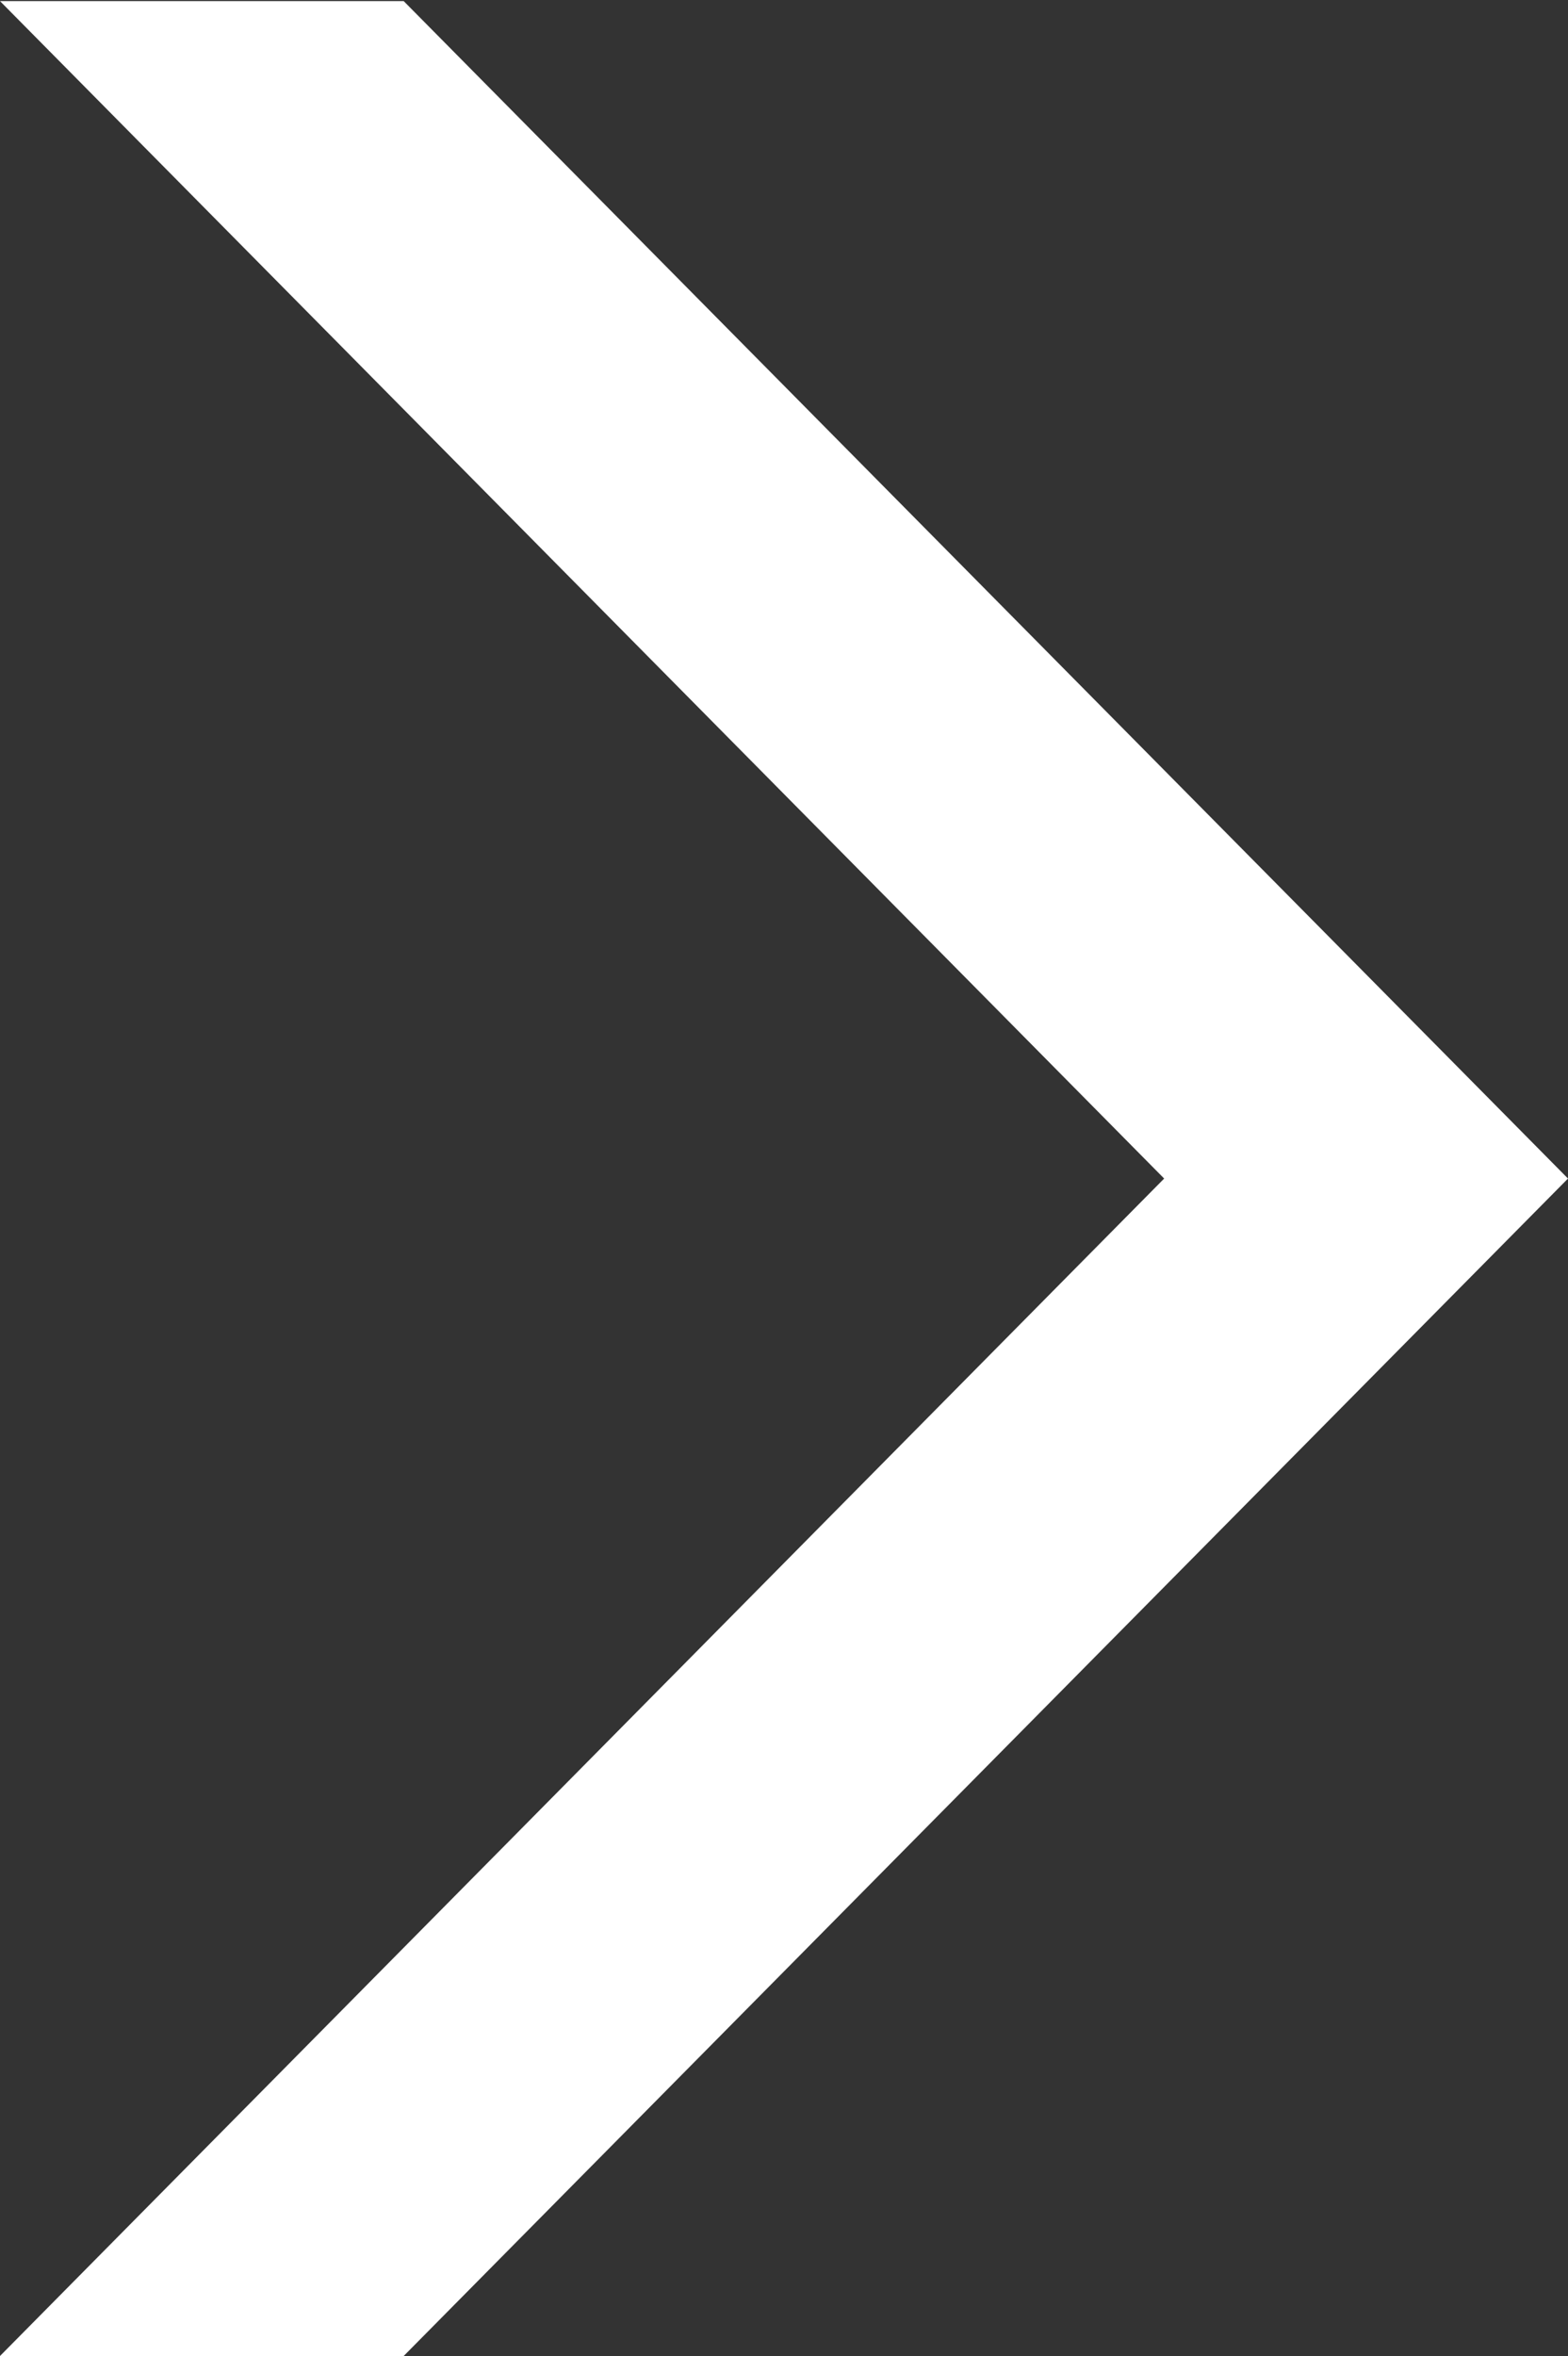 <svg xmlns="http://www.w3.org/2000/svg" width="9.994" height="15.007" viewBox="0 0 9.994 15.007">
  <rect x="0" y="0" width="9.994" height="15.007" fill="#333333" stroke="none"/>
  <path id="arrow_right" d="M1248.222,352.235l7.42-7.5-7.42-7.5h2.573l7.421,7.5-7.421,7.5Z" transform="translate(-1248.222 -337.228)" fill="#fff"/>
</svg>
